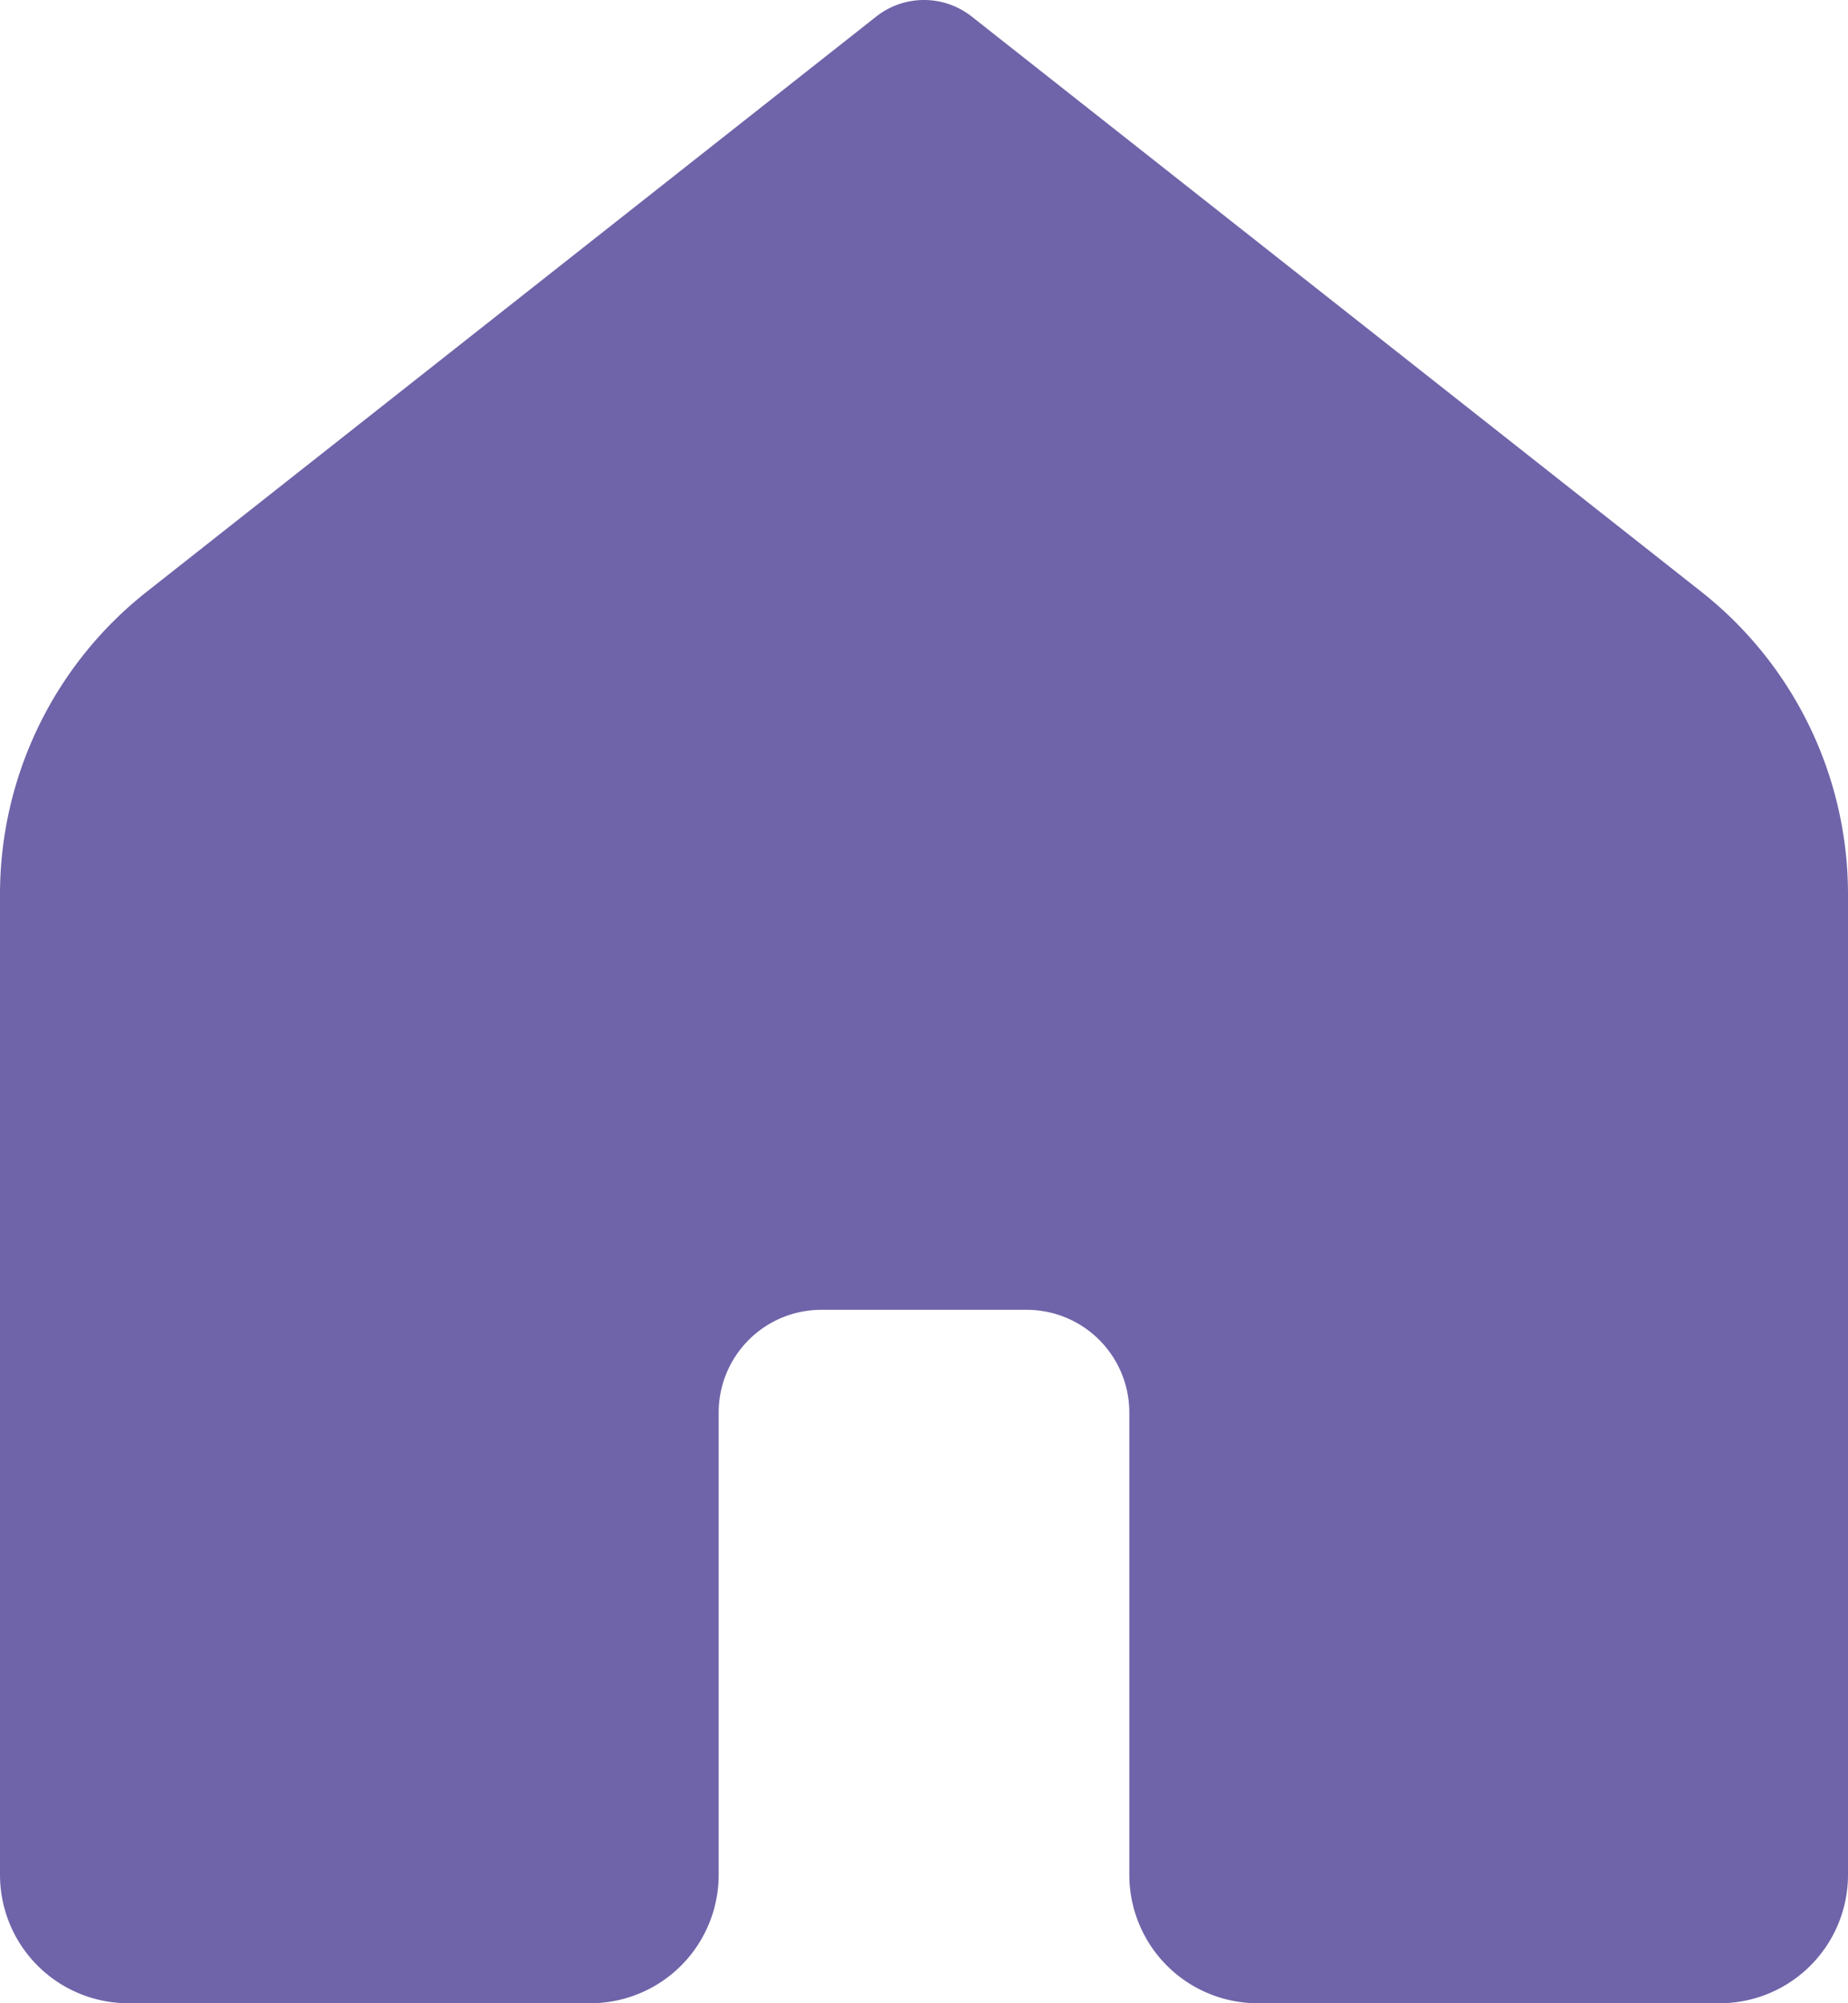 <svg xmlns="http://www.w3.org/2000/svg" width="36" height="39" fill="none"><path fill="#6F64A9" d="M33.5 39h-9a2.5 2.5 0 0 1-2.5-2.5v-9a2 2 0 0 0-2-2h-4a2 2 0 0 0-2 2v9a2.5 2.5 0 0 1-2.5 2.5h-9A2.5 2.5 0 0 1 0 36.5V17.413a7.502 7.502 0 0 1 2.859-5.893L17.071.321a1.503 1.503 0 0 1 1.857 0L33.142 11.52A7.499 7.499 0 0 1 36 17.411V36.5a2.5 2.5 0 0 1-2.5 2.5z"/></svg>